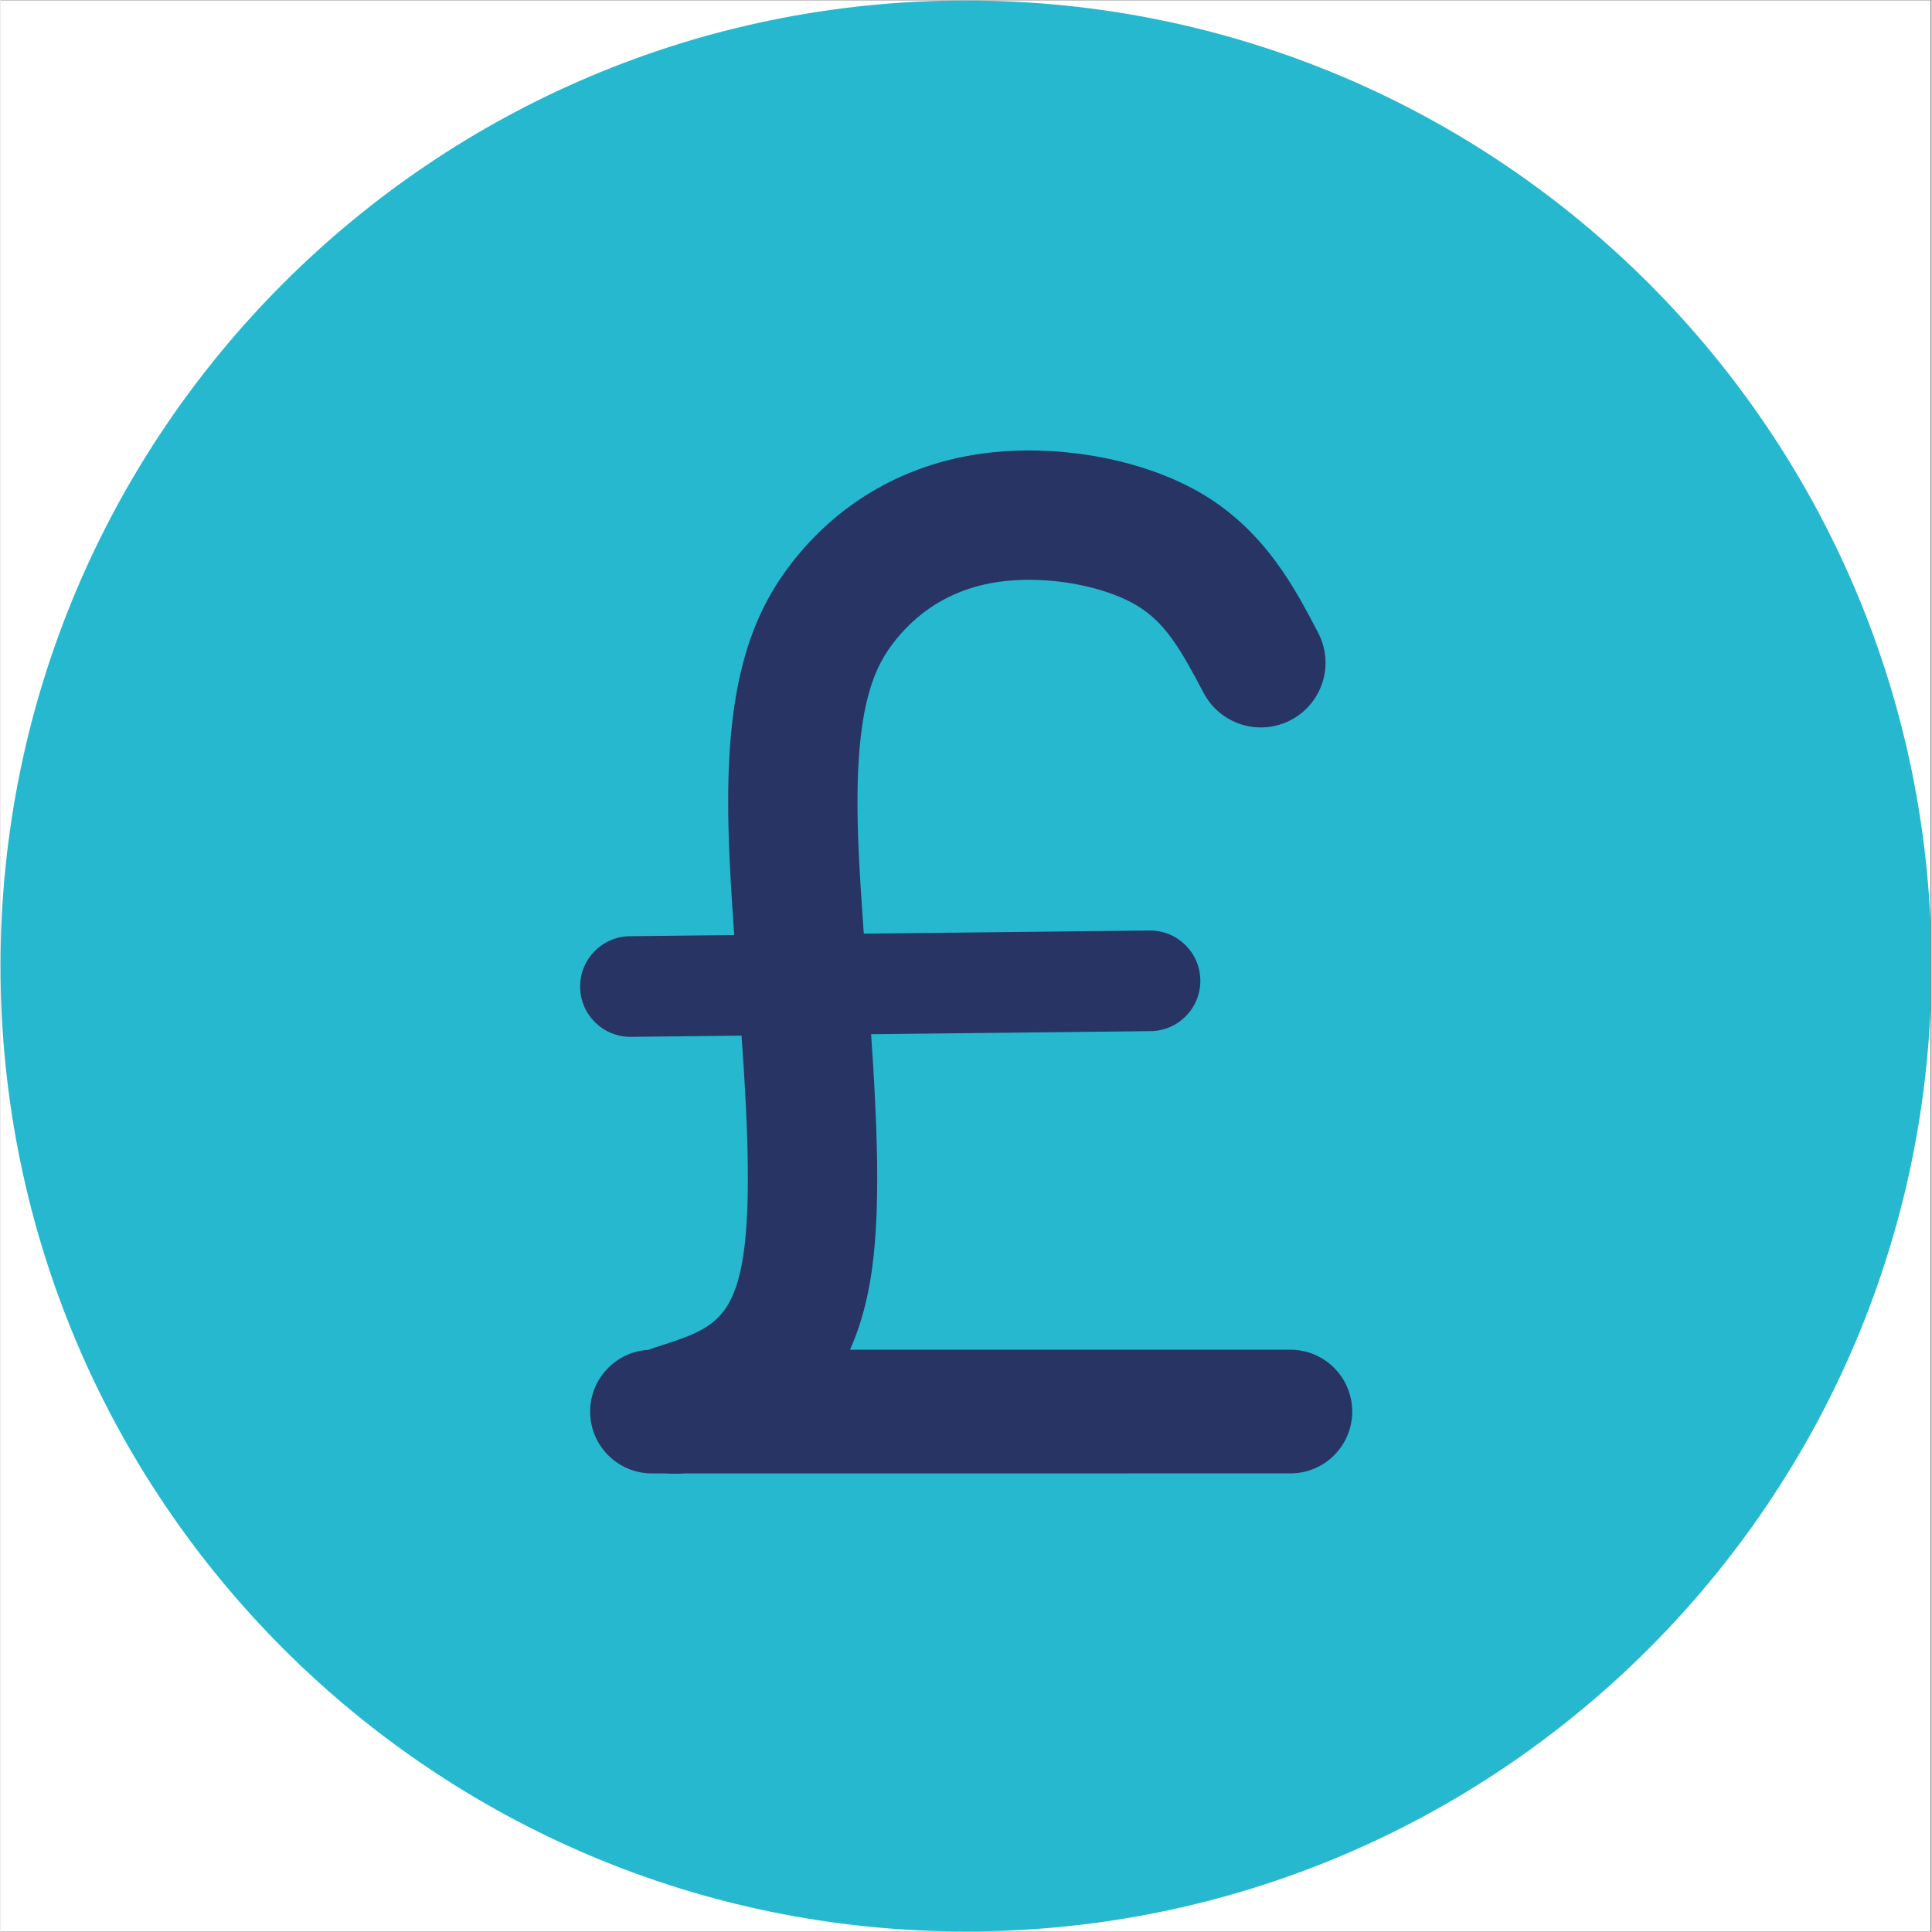 <svg xmlns="http://www.w3.org/2000/svg" xmlns:xlink="http://www.w3.org/1999/xlink" width="300" zoomAndPan="magnify" viewBox="0 0 224.88 225" height="300" preserveAspectRatio="xMidYMid meet" version="1.0"><rect x="0" y="0" width="224.88" height="225" fill="#808080" stroke="none"/><defs><clipPath id="de83e51e4e"><path d="M 0 0.059 L 224.762 0.059 L 224.762 224.938 L 0 224.938 Z M 0 0.059 " clip-rule="nonzero"/></clipPath><clipPath id="33057e2c1e"><path d="M 0 0.059 L 224.762 0.059 L 224.762 224.938 L 0 224.938 Z M 0 0.059 " clip-rule="nonzero"/></clipPath><clipPath id="cf4008ab3a"><path d="M 112.441 0.059 C 50.34 0.059 0 50.402 0 112.5 C 0 174.598 50.34 224.941 112.441 224.941 C 174.539 224.941 224.879 174.598 224.879 112.5 C 224.879 50.402 174.539 0.059 112.441 0.059 Z M 112.441 0.059 " clip-rule="nonzero"/></clipPath><clipPath id="09b3d002c3"><path d="M 68 157 L 157.414 157 L 157.414 172 L 68 172 Z M 68 157 " clip-rule="nonzero"/></clipPath><clipPath id="4b1d770b21"><path d="M 67.461 108 L 140 108 L 140 121 L 67.461 121 Z M 67.461 108 " clip-rule="nonzero"/></clipPath><clipPath id="6c9c87b724"><path d="M 70 52.43 L 155 52.43 L 155 172 L 70 172 Z M 70 52.43 " clip-rule="nonzero"/></clipPath></defs><g clip-path="url(#de83e51e4e)"><path fill="#ffffff" d="M 0 0.059 L 224.879 0.059 L 224.879 224.941 L 0 224.941 Z M 0 0.059 " fill-opacity="1" fill-rule="nonzero"/><path fill="#ffffff" d="M 0 0.059 L 224.879 0.059 L 224.879 224.941 L 0 224.941 Z M 0 0.059 " fill-opacity="1" fill-rule="nonzero"/></g><g clip-path="url(#33057e2c1e)"><g clip-path="url(#cf4008ab3a)"><path fill="#26b8ce" d="M 0 0.059 L 224.879 0.059 L 224.879 224.941 L 0 224.941 Z M 0 0.059 " fill-opacity="1" fill-rule="nonzero"/></g></g><g clip-path="url(#09b3d002c3)"><path fill="#273464" d="M 75.867 157.191 L 150.219 157.188 C 154.195 157.188 157.418 160.414 157.418 164.391 C 157.418 168.367 154.195 171.59 150.219 171.59 L 75.871 171.594 C 71.895 171.594 68.668 168.371 68.668 164.395 C 68.668 160.418 71.891 157.191 75.867 157.191 Z M 75.867 157.191 " fill-opacity="1" fill-rule="nonzero"/></g><g clip-path="url(#4b1d770b21)"><path fill="#273464" d="M 73.297 109.031 L 133.805 108.367 C 137.043 108.328 139.695 110.926 139.73 114.16 C 139.766 117.398 137.172 120.051 133.934 120.086 L 73.426 120.75 C 70.191 120.785 67.539 118.191 67.504 114.953 C 67.469 111.719 70.062 109.066 73.297 109.031 Z M 73.297 109.031 " fill-opacity="1" fill-rule="nonzero"/></g><g clip-path="url(#6c9c87b724)"><path fill="#273464" d="M 140.113 80.691 C 137.363 75.465 135.59 72.426 132.219 70.445 C 129.293 68.73 124.574 67.523 119.773 67.523 C 118.547 67.523 117.371 67.605 116.277 67.758 C 111.211 68.469 107.242 70.859 104.34 74.414 C 101.855 77.457 99.508 81.973 99.832 95.945 C 99.949 100.836 100.383 106.73 100.859 113.113 C 101.363 119.859 101.902 127.105 102.055 133.68 C 102.176 138.762 102.074 143.766 101.461 148.031 C 99 165.184 88.434 168.805 80.844 171.266 C 76.887 172.547 72.641 170.379 71.359 166.422 C 70.078 162.465 72.246 158.219 76.203 156.938 C 82.27 154.973 85.363 154.168 86.551 145.891 C 86.988 142.855 87.109 138.824 87 134.031 C 86.855 127.91 86.348 121.066 85.84 114.23 C 85.371 107.965 84.902 101.648 84.777 96.297 C 84.406 80.465 87.02 71.812 92.676 64.887 C 97.91 58.473 105.262 54.098 114.18 52.844 C 116.023 52.582 117.902 52.461 119.773 52.461 C 126.613 52.461 134.105 54.094 139.836 57.453 C 147.43 61.906 150.922 68.887 153.445 73.68 C 155.379 77.359 153.965 81.914 150.285 83.848 C 146.605 85.785 142.051 84.371 140.113 80.691 Z M 140.113 80.691 " fill-opacity="1" fill-rule="nonzero"/></g></svg>